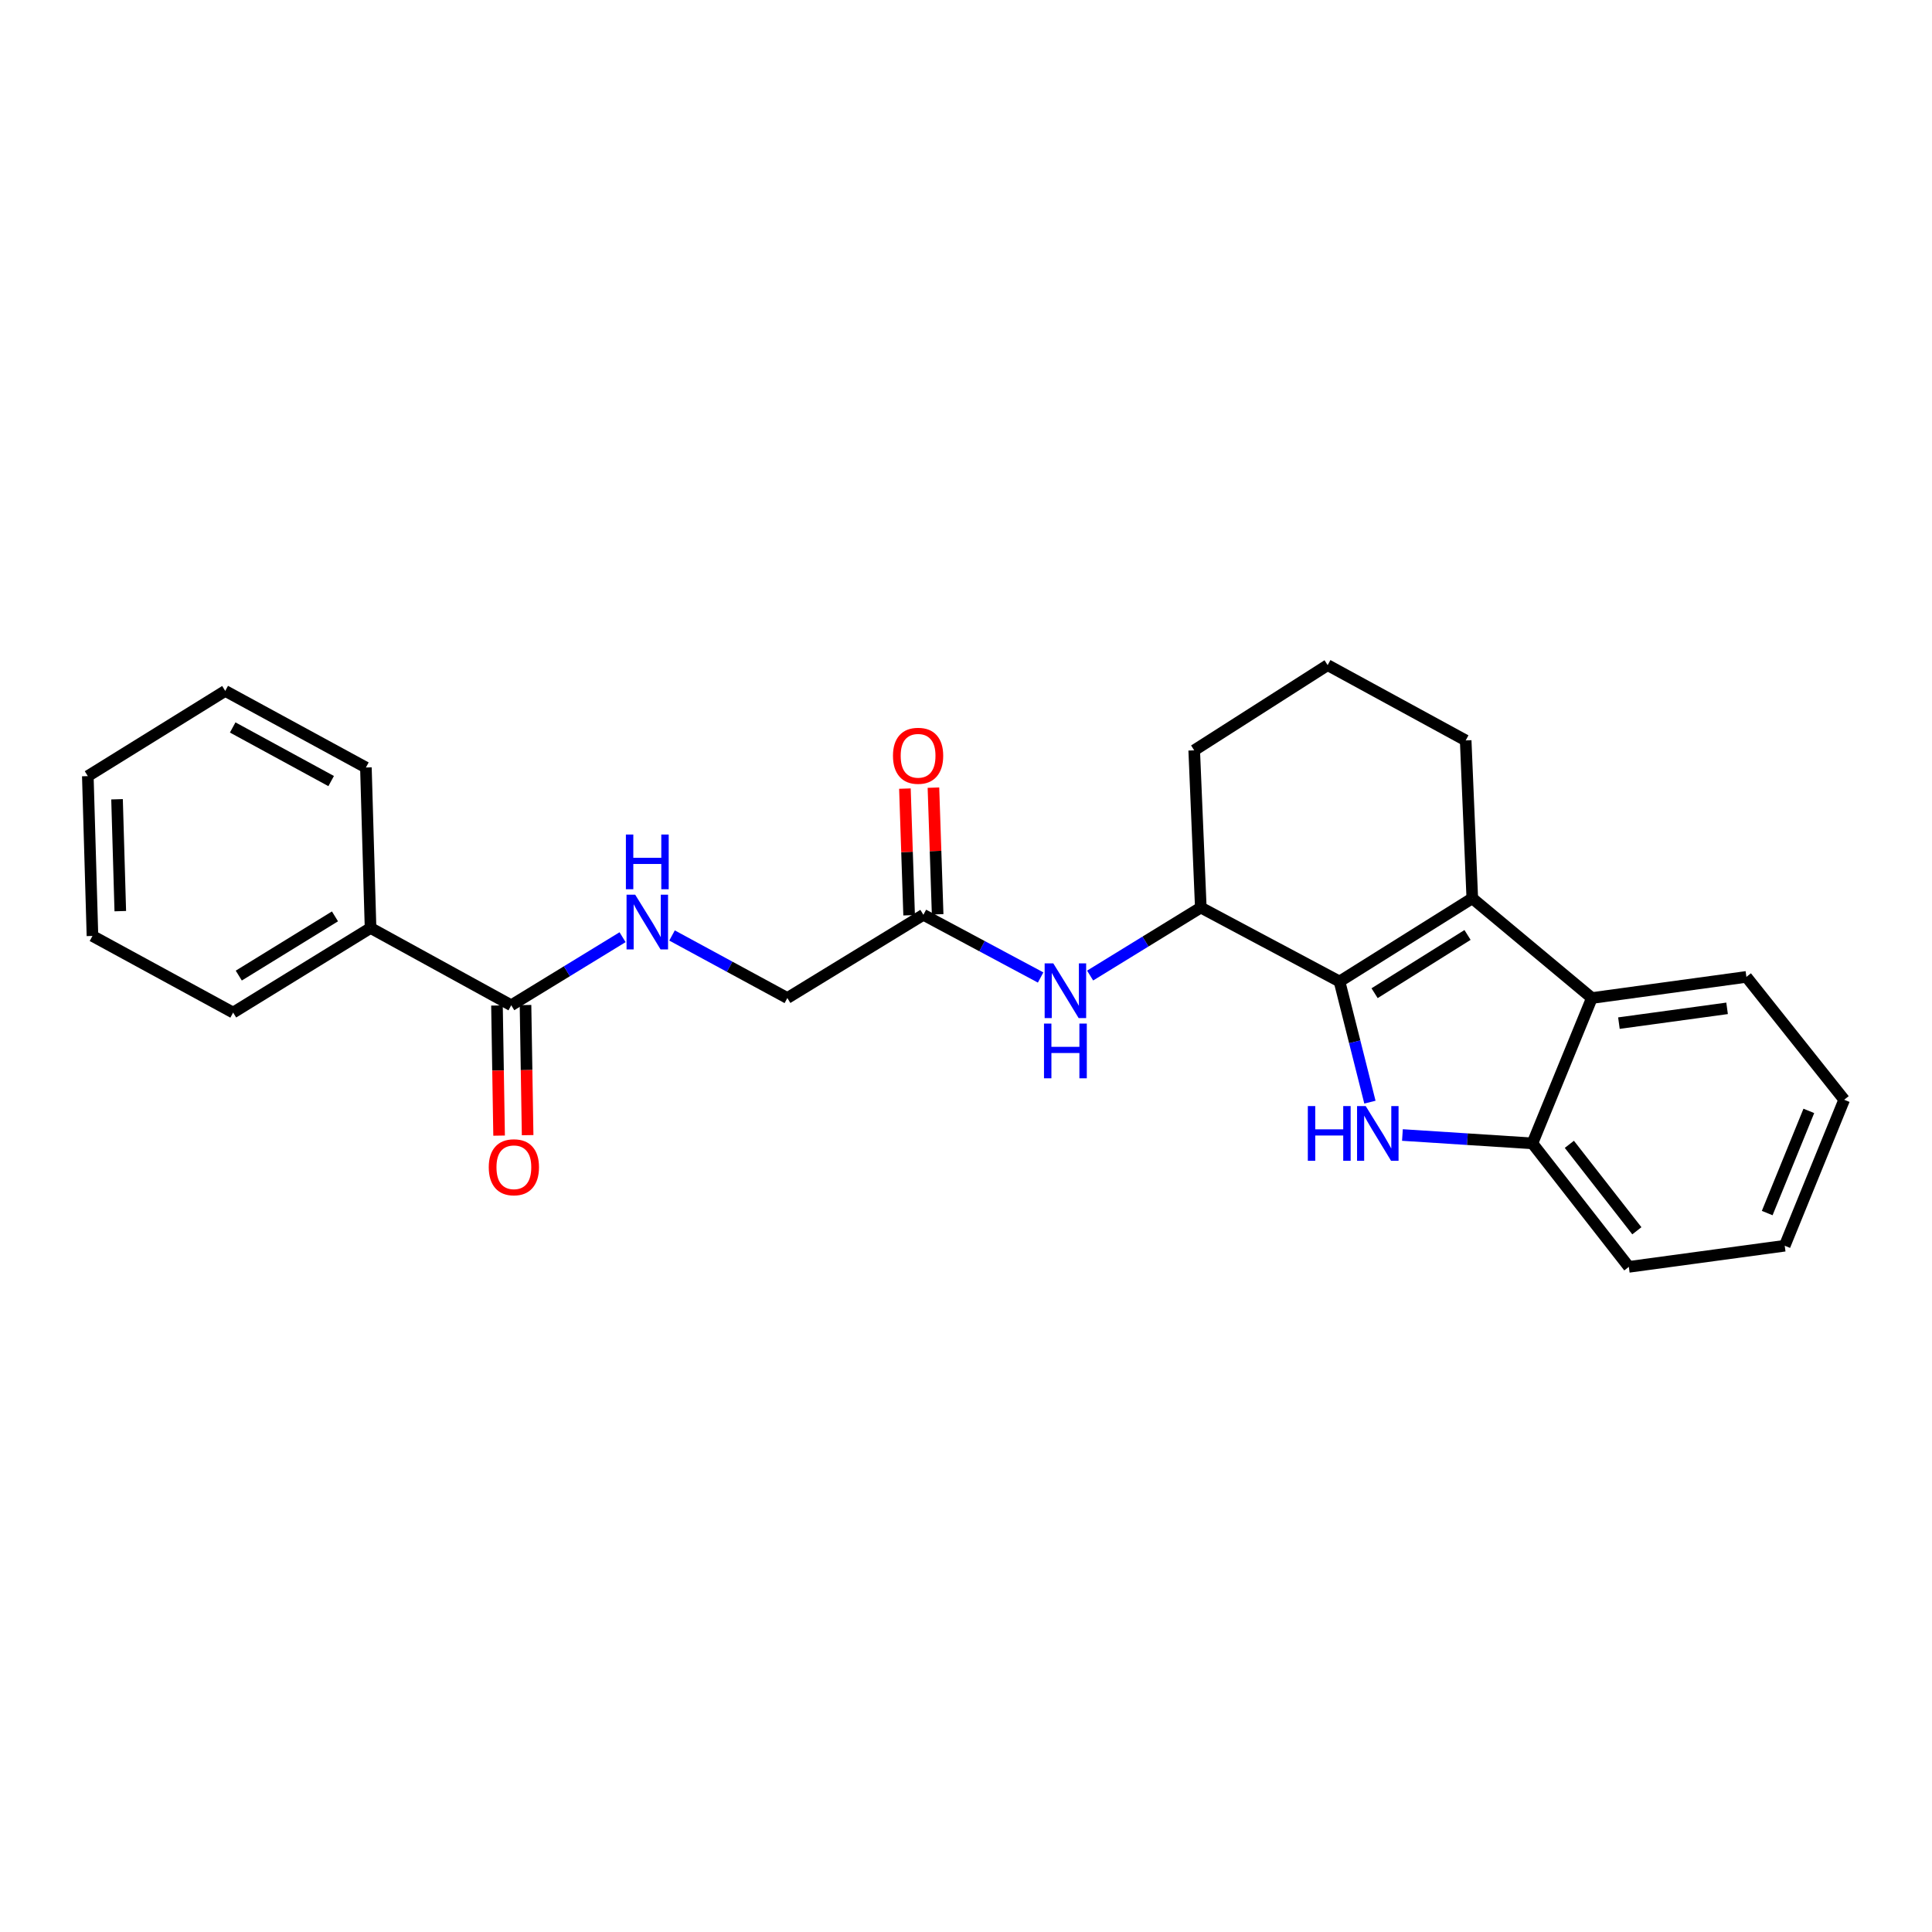 <?xml version='1.0' encoding='iso-8859-1'?>
<svg version='1.1' baseProfile='full'
              xmlns='http://www.w3.org/2000/svg'
                      xmlns:rdkit='http://www.rdkit.org/xml'
                      xmlns:xlink='http://www.w3.org/1999/xlink'
                  xml:space='preserve'
width='1000px' height='1000px' viewBox='0 0 1000 1000'>
<!-- END OF HEADER -->
<rect style='opacity:1.0;fill:#FFFFFF;stroke:none' width='1000' height='1000' x='0' y='0'> </rect>
<path class='bond-0' d='M 693.334,508.025 L 701.203,539.249' style='fill:none;fill-rule:evenodd;stroke:#000000;stroke-width:6px;stroke-linecap:butt;stroke-linejoin:miter;stroke-opacity:1' />
<path class='bond-0' d='M 701.203,539.249 L 709.071,570.473' style='fill:none;fill-rule:evenodd;stroke:#0000FF;stroke-width:6px;stroke-linecap:butt;stroke-linejoin:miter;stroke-opacity:1' />
<path class='bond-1' d='M 693.334,508.025 L 762.057,464.954' style='fill:none;fill-rule:evenodd;stroke:#000000;stroke-width:6px;stroke-linecap:butt;stroke-linejoin:miter;stroke-opacity:1' />
<path class='bond-1' d='M 711.486,514.08 L 759.592,483.93' style='fill:none;fill-rule:evenodd;stroke:#000000;stroke-width:6px;stroke-linecap:butt;stroke-linejoin:miter;stroke-opacity:1' />
<path class='bond-4' d='M 693.334,508.025 L 621.534,469.746' style='fill:none;fill-rule:evenodd;stroke:#000000;stroke-width:6px;stroke-linecap:butt;stroke-linejoin:miter;stroke-opacity:1' />
<path class='bond-3' d='M 725.895,587.48 L 759.53,589.642' style='fill:none;fill-rule:evenodd;stroke:#0000FF;stroke-width:6px;stroke-linecap:butt;stroke-linejoin:miter;stroke-opacity:1' />
<path class='bond-3' d='M 759.53,589.642 L 793.164,591.805' style='fill:none;fill-rule:evenodd;stroke:#000000;stroke-width:6px;stroke-linecap:butt;stroke-linejoin:miter;stroke-opacity:1' />
<path class='bond-2' d='M 762.057,464.954 L 823.952,516.575' style='fill:none;fill-rule:evenodd;stroke:#000000;stroke-width:6px;stroke-linecap:butt;stroke-linejoin:miter;stroke-opacity:1' />
<path class='bond-13' d='M 762.057,464.954 L 758.635,383.241' style='fill:none;fill-rule:evenodd;stroke:#000000;stroke-width:6px;stroke-linecap:butt;stroke-linejoin:miter;stroke-opacity:1' />
<path class='bond-14' d='M 823.952,516.575 L 903.933,505.637' style='fill:none;fill-rule:evenodd;stroke:#000000;stroke-width:6px;stroke-linecap:butt;stroke-linejoin:miter;stroke-opacity:1' />
<path class='bond-14' d='M 837.951,529.569 L 893.937,521.912' style='fill:none;fill-rule:evenodd;stroke:#000000;stroke-width:6px;stroke-linecap:butt;stroke-linejoin:miter;stroke-opacity:1' />
<path class='bond-25' d='M 823.952,516.575 L 793.164,591.805' style='fill:none;fill-rule:evenodd;stroke:#000000;stroke-width:6px;stroke-linecap:butt;stroke-linejoin:miter;stroke-opacity:1' />
<path class='bond-16' d='M 793.164,591.805 L 843.079,655.727' style='fill:none;fill-rule:evenodd;stroke:#000000;stroke-width:6px;stroke-linecap:butt;stroke-linejoin:miter;stroke-opacity:1' />
<path class='bond-16' d='M 812.293,592.303 L 847.234,637.049' style='fill:none;fill-rule:evenodd;stroke:#000000;stroke-width:6px;stroke-linecap:butt;stroke-linejoin:miter;stroke-opacity:1' />
<path class='bond-6' d='M 621.534,469.746 L 592.89,487.346' style='fill:none;fill-rule:evenodd;stroke:#000000;stroke-width:6px;stroke-linecap:butt;stroke-linejoin:miter;stroke-opacity:1' />
<path class='bond-6' d='M 592.89,487.346 L 564.246,504.946' style='fill:none;fill-rule:evenodd;stroke:#0000FF;stroke-width:6px;stroke-linecap:butt;stroke-linejoin:miter;stroke-opacity:1' />
<path class='bond-15' d='M 621.534,469.746 L 618.121,388.37' style='fill:none;fill-rule:evenodd;stroke:#000000;stroke-width:6px;stroke-linecap:butt;stroke-linejoin:miter;stroke-opacity:1' />
<path class='bond-5' d='M 264.62,520.325 L 293.429,502.709' style='fill:none;fill-rule:evenodd;stroke:#000000;stroke-width:6px;stroke-linecap:butt;stroke-linejoin:miter;stroke-opacity:1' />
<path class='bond-5' d='M 293.429,502.709 L 322.238,485.092' style='fill:none;fill-rule:evenodd;stroke:#0000FF;stroke-width:6px;stroke-linecap:butt;stroke-linejoin:miter;stroke-opacity:1' />
<path class='bond-9' d='M 257.236,520.446 L 257.784,554.12' style='fill:none;fill-rule:evenodd;stroke:#000000;stroke-width:6px;stroke-linecap:butt;stroke-linejoin:miter;stroke-opacity:1' />
<path class='bond-9' d='M 257.784,554.12 L 258.331,587.795' style='fill:none;fill-rule:evenodd;stroke:#FF0000;stroke-width:6px;stroke-linecap:butt;stroke-linejoin:miter;stroke-opacity:1' />
<path class='bond-9' d='M 272.004,520.205 L 272.552,553.88' style='fill:none;fill-rule:evenodd;stroke:#000000;stroke-width:6px;stroke-linecap:butt;stroke-linejoin:miter;stroke-opacity:1' />
<path class='bond-9' d='M 272.552,553.88 L 273.099,587.555' style='fill:none;fill-rule:evenodd;stroke:#FF0000;stroke-width:6px;stroke-linecap:butt;stroke-linejoin:miter;stroke-opacity:1' />
<path class='bond-10' d='M 264.62,520.325 L 191.795,480.323' style='fill:none;fill-rule:evenodd;stroke:#000000;stroke-width:6px;stroke-linecap:butt;stroke-linejoin:miter;stroke-opacity:1' />
<path class='bond-7' d='M 538.626,505.95 L 508.284,489.723' style='fill:none;fill-rule:evenodd;stroke:#0000FF;stroke-width:6px;stroke-linecap:butt;stroke-linejoin:miter;stroke-opacity:1' />
<path class='bond-7' d='M 508.284,489.723 L 477.943,473.496' style='fill:none;fill-rule:evenodd;stroke:#000000;stroke-width:6px;stroke-linecap:butt;stroke-linejoin:miter;stroke-opacity:1' />
<path class='bond-11' d='M 485.324,473.25 L 484.234,440.468' style='fill:none;fill-rule:evenodd;stroke:#000000;stroke-width:6px;stroke-linecap:butt;stroke-linejoin:miter;stroke-opacity:1' />
<path class='bond-11' d='M 484.234,440.468 L 483.143,407.686' style='fill:none;fill-rule:evenodd;stroke:#FF0000;stroke-width:6px;stroke-linecap:butt;stroke-linejoin:miter;stroke-opacity:1' />
<path class='bond-11' d='M 470.562,473.741 L 469.472,440.959' style='fill:none;fill-rule:evenodd;stroke:#000000;stroke-width:6px;stroke-linecap:butt;stroke-linejoin:miter;stroke-opacity:1' />
<path class='bond-11' d='M 469.472,440.959 L 468.381,408.177' style='fill:none;fill-rule:evenodd;stroke:#FF0000;stroke-width:6px;stroke-linecap:butt;stroke-linejoin:miter;stroke-opacity:1' />
<path class='bond-12' d='M 477.943,473.496 L 407.53,516.575' style='fill:none;fill-rule:evenodd;stroke:#000000;stroke-width:6px;stroke-linecap:butt;stroke-linejoin:miter;stroke-opacity:1' />
<path class='bond-8' d='M 347.843,484.205 L 377.686,500.39' style='fill:none;fill-rule:evenodd;stroke:#0000FF;stroke-width:6px;stroke-linecap:butt;stroke-linejoin:miter;stroke-opacity:1' />
<path class='bond-8' d='M 377.686,500.39 L 407.53,516.575' style='fill:none;fill-rule:evenodd;stroke:#000000;stroke-width:6px;stroke-linecap:butt;stroke-linejoin:miter;stroke-opacity:1' />
<path class='bond-18' d='M 191.795,480.323 L 120.668,524.108' style='fill:none;fill-rule:evenodd;stroke:#000000;stroke-width:6px;stroke-linecap:butt;stroke-linejoin:miter;stroke-opacity:1' />
<path class='bond-18' d='M 173.383,474.313 L 123.594,504.962' style='fill:none;fill-rule:evenodd;stroke:#000000;stroke-width:6px;stroke-linecap:butt;stroke-linejoin:miter;stroke-opacity:1' />
<path class='bond-19' d='M 191.795,480.323 L 189.39,397.257' style='fill:none;fill-rule:evenodd;stroke:#000000;stroke-width:6px;stroke-linecap:butt;stroke-linejoin:miter;stroke-opacity:1' />
<path class='bond-26' d='M 758.635,383.241 L 687.188,344.273' style='fill:none;fill-rule:evenodd;stroke:#000000;stroke-width:6px;stroke-linecap:butt;stroke-linejoin:miter;stroke-opacity:1' />
<path class='bond-20' d='M 903.933,505.637 L 954.545,569.231' style='fill:none;fill-rule:evenodd;stroke:#000000;stroke-width:6px;stroke-linecap:butt;stroke-linejoin:miter;stroke-opacity:1' />
<path class='bond-17' d='M 618.121,388.37 L 687.188,344.273' style='fill:none;fill-rule:evenodd;stroke:#000000;stroke-width:6px;stroke-linecap:butt;stroke-linejoin:miter;stroke-opacity:1' />
<path class='bond-21' d='M 843.079,655.727 L 923.766,644.789' style='fill:none;fill-rule:evenodd;stroke:#000000;stroke-width:6px;stroke-linecap:butt;stroke-linejoin:miter;stroke-opacity:1' />
<path class='bond-23' d='M 120.668,524.108 L 47.859,484.442' style='fill:none;fill-rule:evenodd;stroke:#000000;stroke-width:6px;stroke-linecap:butt;stroke-linejoin:miter;stroke-opacity:1' />
<path class='bond-22' d='M 189.39,397.257 L 116.581,357.615' style='fill:none;fill-rule:evenodd;stroke:#000000;stroke-width:6px;stroke-linecap:butt;stroke-linejoin:miter;stroke-opacity:1' />
<path class='bond-22' d='M 171.406,404.283 L 120.44,376.533' style='fill:none;fill-rule:evenodd;stroke:#000000;stroke-width:6px;stroke-linecap:butt;stroke-linejoin:miter;stroke-opacity:1' />
<path class='bond-27' d='M 954.545,569.231 L 923.766,644.789' style='fill:none;fill-rule:evenodd;stroke:#000000;stroke-width:6px;stroke-linecap:butt;stroke-linejoin:miter;stroke-opacity:1' />
<path class='bond-27' d='M 936.25,574.993 L 914.704,627.883' style='fill:none;fill-rule:evenodd;stroke:#000000;stroke-width:6px;stroke-linecap:butt;stroke-linejoin:miter;stroke-opacity:1' />
<path class='bond-24' d='M 116.581,357.615 L 45.455,401.721' style='fill:none;fill-rule:evenodd;stroke:#000000;stroke-width:6px;stroke-linecap:butt;stroke-linejoin:miter;stroke-opacity:1' />
<path class='bond-28' d='M 47.859,484.442 L 45.455,401.721' style='fill:none;fill-rule:evenodd;stroke:#000000;stroke-width:6px;stroke-linecap:butt;stroke-linejoin:miter;stroke-opacity:1' />
<path class='bond-28' d='M 62.262,471.605 L 60.579,413.7' style='fill:none;fill-rule:evenodd;stroke:#000000;stroke-width:6px;stroke-linecap:butt;stroke-linejoin:miter;stroke-opacity:1' />
<path  class='atom-1' d='M 676.931 572.5
L 680.771 572.5
L 680.771 584.54
L 695.251 584.54
L 695.251 572.5
L 699.091 572.5
L 699.091 600.82
L 695.251 600.82
L 695.251 587.74
L 680.771 587.74
L 680.771 600.82
L 676.931 600.82
L 676.931 572.5
' fill='#0000FF'/>
<path  class='atom-1' d='M 706.891 572.5
L 716.171 587.5
Q 717.091 588.98, 718.571 591.66
Q 720.051 594.34, 720.131 594.5
L 720.131 572.5
L 723.891 572.5
L 723.891 600.82
L 720.011 600.82
L 710.051 584.42
Q 708.891 582.5, 707.651 580.3
Q 706.451 578.1, 706.091 577.42
L 706.091 600.82
L 702.411 600.82
L 702.411 572.5
L 706.891 572.5
' fill='#0000FF'/>
<path  class='atom-7' d='M 545.19 498.649
L 554.47 513.649
Q 555.39 515.129, 556.87 517.809
Q 558.35 520.489, 558.43 520.649
L 558.43 498.649
L 562.19 498.649
L 562.19 526.969
L 558.31 526.969
L 548.35 510.569
Q 547.19 508.649, 545.95 506.449
Q 544.75 504.249, 544.39 503.569
L 544.39 526.969
L 540.71 526.969
L 540.71 498.649
L 545.19 498.649
' fill='#0000FF'/>
<path  class='atom-7' d='M 540.37 529.801
L 544.21 529.801
L 544.21 541.841
L 558.69 541.841
L 558.69 529.801
L 562.53 529.801
L 562.53 558.121
L 558.69 558.121
L 558.69 545.041
L 544.21 545.041
L 544.21 558.121
L 540.37 558.121
L 540.37 529.801
' fill='#0000FF'/>
<path  class='atom-9' d='M 328.781 463.102
L 338.061 478.102
Q 338.981 479.582, 340.461 482.262
Q 341.941 484.942, 342.021 485.102
L 342.021 463.102
L 345.781 463.102
L 345.781 491.422
L 341.901 491.422
L 331.941 475.022
Q 330.781 473.102, 329.541 470.902
Q 328.341 468.702, 327.981 468.022
L 327.981 491.422
L 324.301 491.422
L 324.301 463.102
L 328.781 463.102
' fill='#0000FF'/>
<path  class='atom-9' d='M 323.961 431.95
L 327.801 431.95
L 327.801 443.99
L 342.281 443.99
L 342.281 431.95
L 346.121 431.95
L 346.121 460.27
L 342.281 460.27
L 342.281 447.19
L 327.801 447.19
L 327.801 460.27
L 323.961 460.27
L 323.961 431.95
' fill='#0000FF'/>
<path  class='atom-10' d='M 252.982 604.169
Q 252.982 597.369, 256.342 593.569
Q 259.702 589.769, 265.982 589.769
Q 272.262 589.769, 275.622 593.569
Q 278.982 597.369, 278.982 604.169
Q 278.982 611.049, 275.582 614.969
Q 272.182 618.849, 265.982 618.849
Q 259.742 618.849, 256.342 614.969
Q 252.982 611.089, 252.982 604.169
M 265.982 615.649
Q 270.302 615.649, 272.622 612.769
Q 274.982 609.849, 274.982 604.169
Q 274.982 598.609, 272.622 595.809
Q 270.302 592.969, 265.982 592.969
Q 261.662 592.969, 259.302 595.769
Q 256.982 598.569, 256.982 604.169
Q 256.982 609.889, 259.302 612.769
Q 261.662 615.649, 265.982 615.649
' fill='#FF0000'/>
<path  class='atom-12' d='M 462.202 391.191
Q 462.202 384.391, 465.562 380.591
Q 468.922 376.791, 475.202 376.791
Q 481.482 376.791, 484.842 380.591
Q 488.202 384.391, 488.202 391.191
Q 488.202 398.071, 484.802 401.991
Q 481.402 405.871, 475.202 405.871
Q 468.962 405.871, 465.562 401.991
Q 462.202 398.111, 462.202 391.191
M 475.202 402.671
Q 479.522 402.671, 481.842 399.791
Q 484.202 396.871, 484.202 391.191
Q 484.202 385.631, 481.842 382.831
Q 479.522 379.991, 475.202 379.991
Q 470.882 379.991, 468.522 382.791
Q 466.202 385.591, 466.202 391.191
Q 466.202 396.911, 468.522 399.791
Q 470.882 402.671, 475.202 402.671
' fill='#FF0000'/>
</svg>
